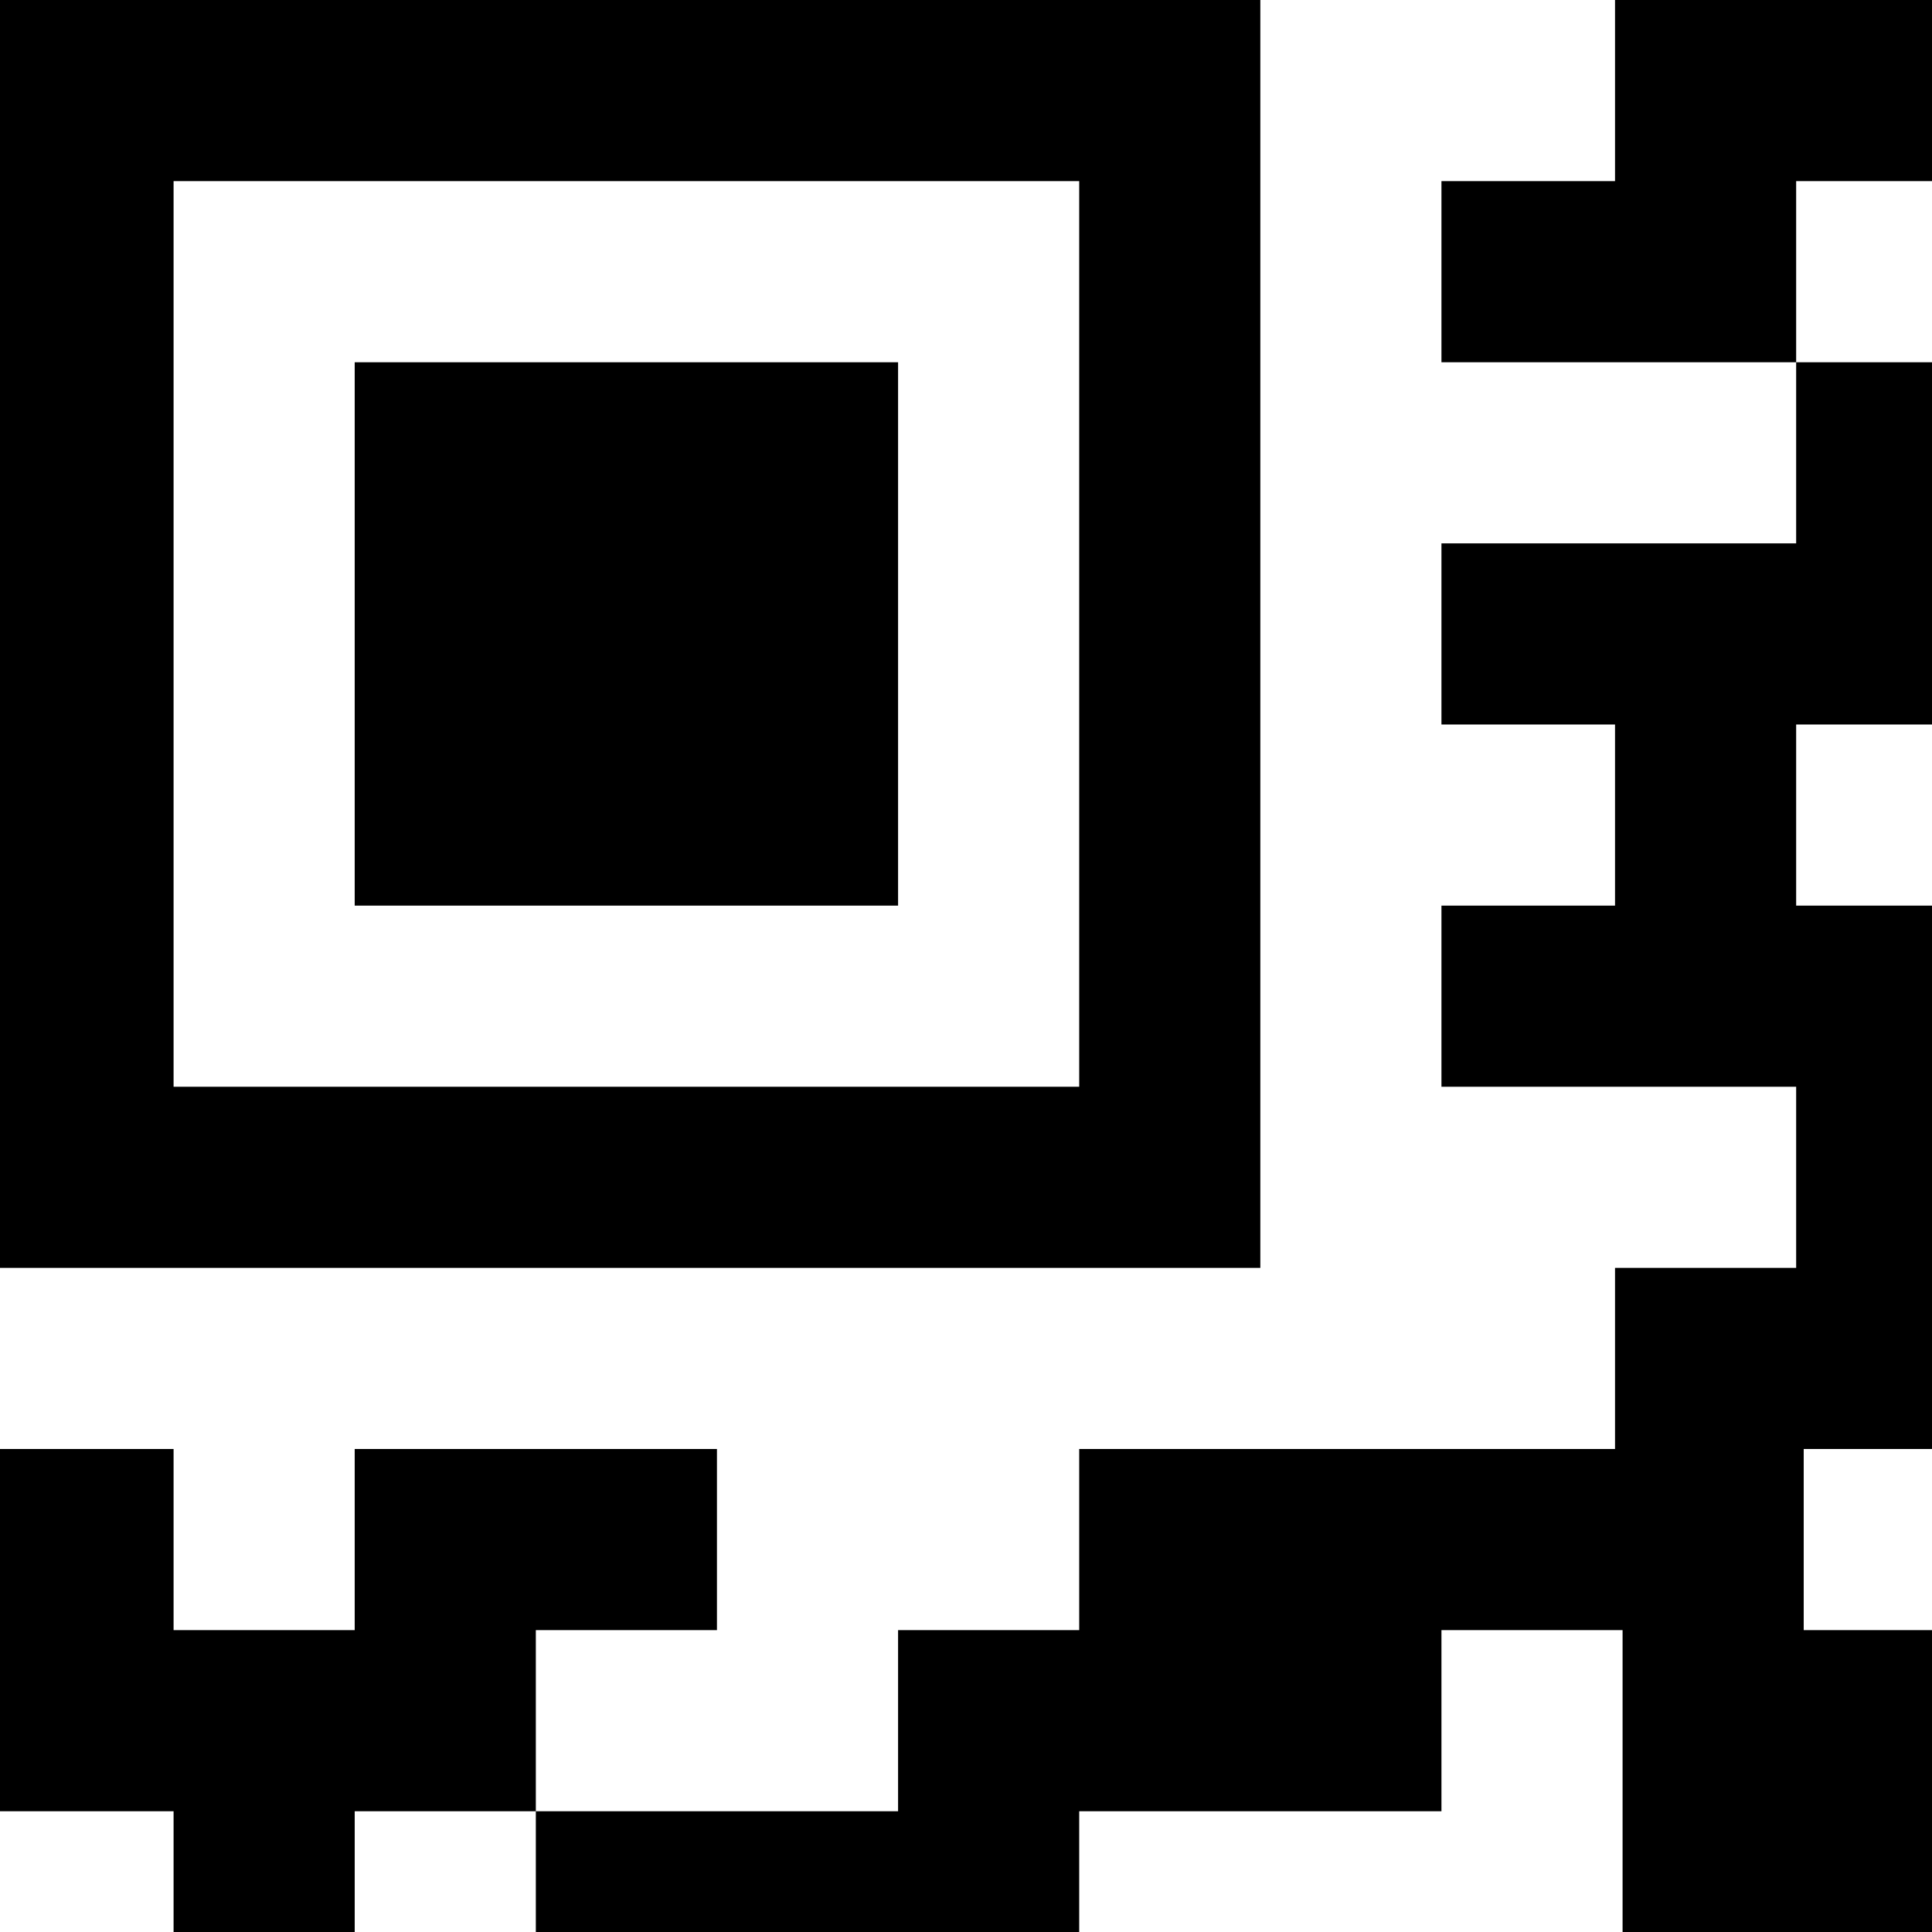 <?xml version="1.0" standalone="no"?>
<!DOCTYPE svg PUBLIC "-//W3C//DTD SVG 20010904//EN"
 "http://www.w3.org/TR/2001/REC-SVG-20010904/DTD/svg10.dtd">
<svg version="1.0" xmlns="http://www.w3.org/2000/svg"
 width="256pt" height="256pt" viewBox="0 0 256 256"
 preserveAspectRatio="xMidYMid meet">
<g transform="translate(0,256) scale(0.1,-0.1)"
fill="#000000" stroke="none">
<path d="M0 1720 l0 -840 835 0 835 0 0 840 0 840 -835 0 -835 0 0 -840z
m1430 0 l0 -600 -600 0 -600 0 0 600 0 600 600 0 600 0 0 -600z"/>
<path d="M470 1720 l0 -360 360 0 360 0 0 360 0 360 -360 0 -360 0 0 -360z"/>
<path d="M2140 2440 l0 -120 -115 0 -115 0 0 -120 0 -120 235 0 235 0 0 -120
0 -120 -235 0 -235 0 0 -120 0 -120 115 0 115 0 0 -120 0 -120 -115 0 -115 0
0 -120 0 -120 235 0 235 0 0 -120 0 -120 -120 0 -120 0 0 -120 0 -120 -355 0
-355 0 0 -120 0 -120 -120 0 -120 0 0 -120 0 -120 -240 0 -240 0 0 120 0 120
120 0 120 0 0 120 0 120 -240 0 -240 0 0 -120 0 -120 -120 0 -120 0 0 120 0
120 -115 0 -115 0 0 -240 0 -240 115 0 115 0 0 -80 0 -80 120 0 120 0 0 80 0
80 120 0 120 0 0 -80 0 -80 360 0 360 0 0 80 0 80 240 0 240 0 0 120 0 120
120 0 120 0 0 -200 0 -200 205 0 205 0 0 200 0 200 -85 0 -85 0 0 120 0 120
85 0 85 0 0 360 0 360 -90 0 -90 0 0 120 0 120 90 0 90 0 0 240 0 240 -90 0
-90 0 0 120 0 120 90 0 90 0 0 120 0 120 -210 0 -210 0 0 -120z"/>
</g>
</svg>
